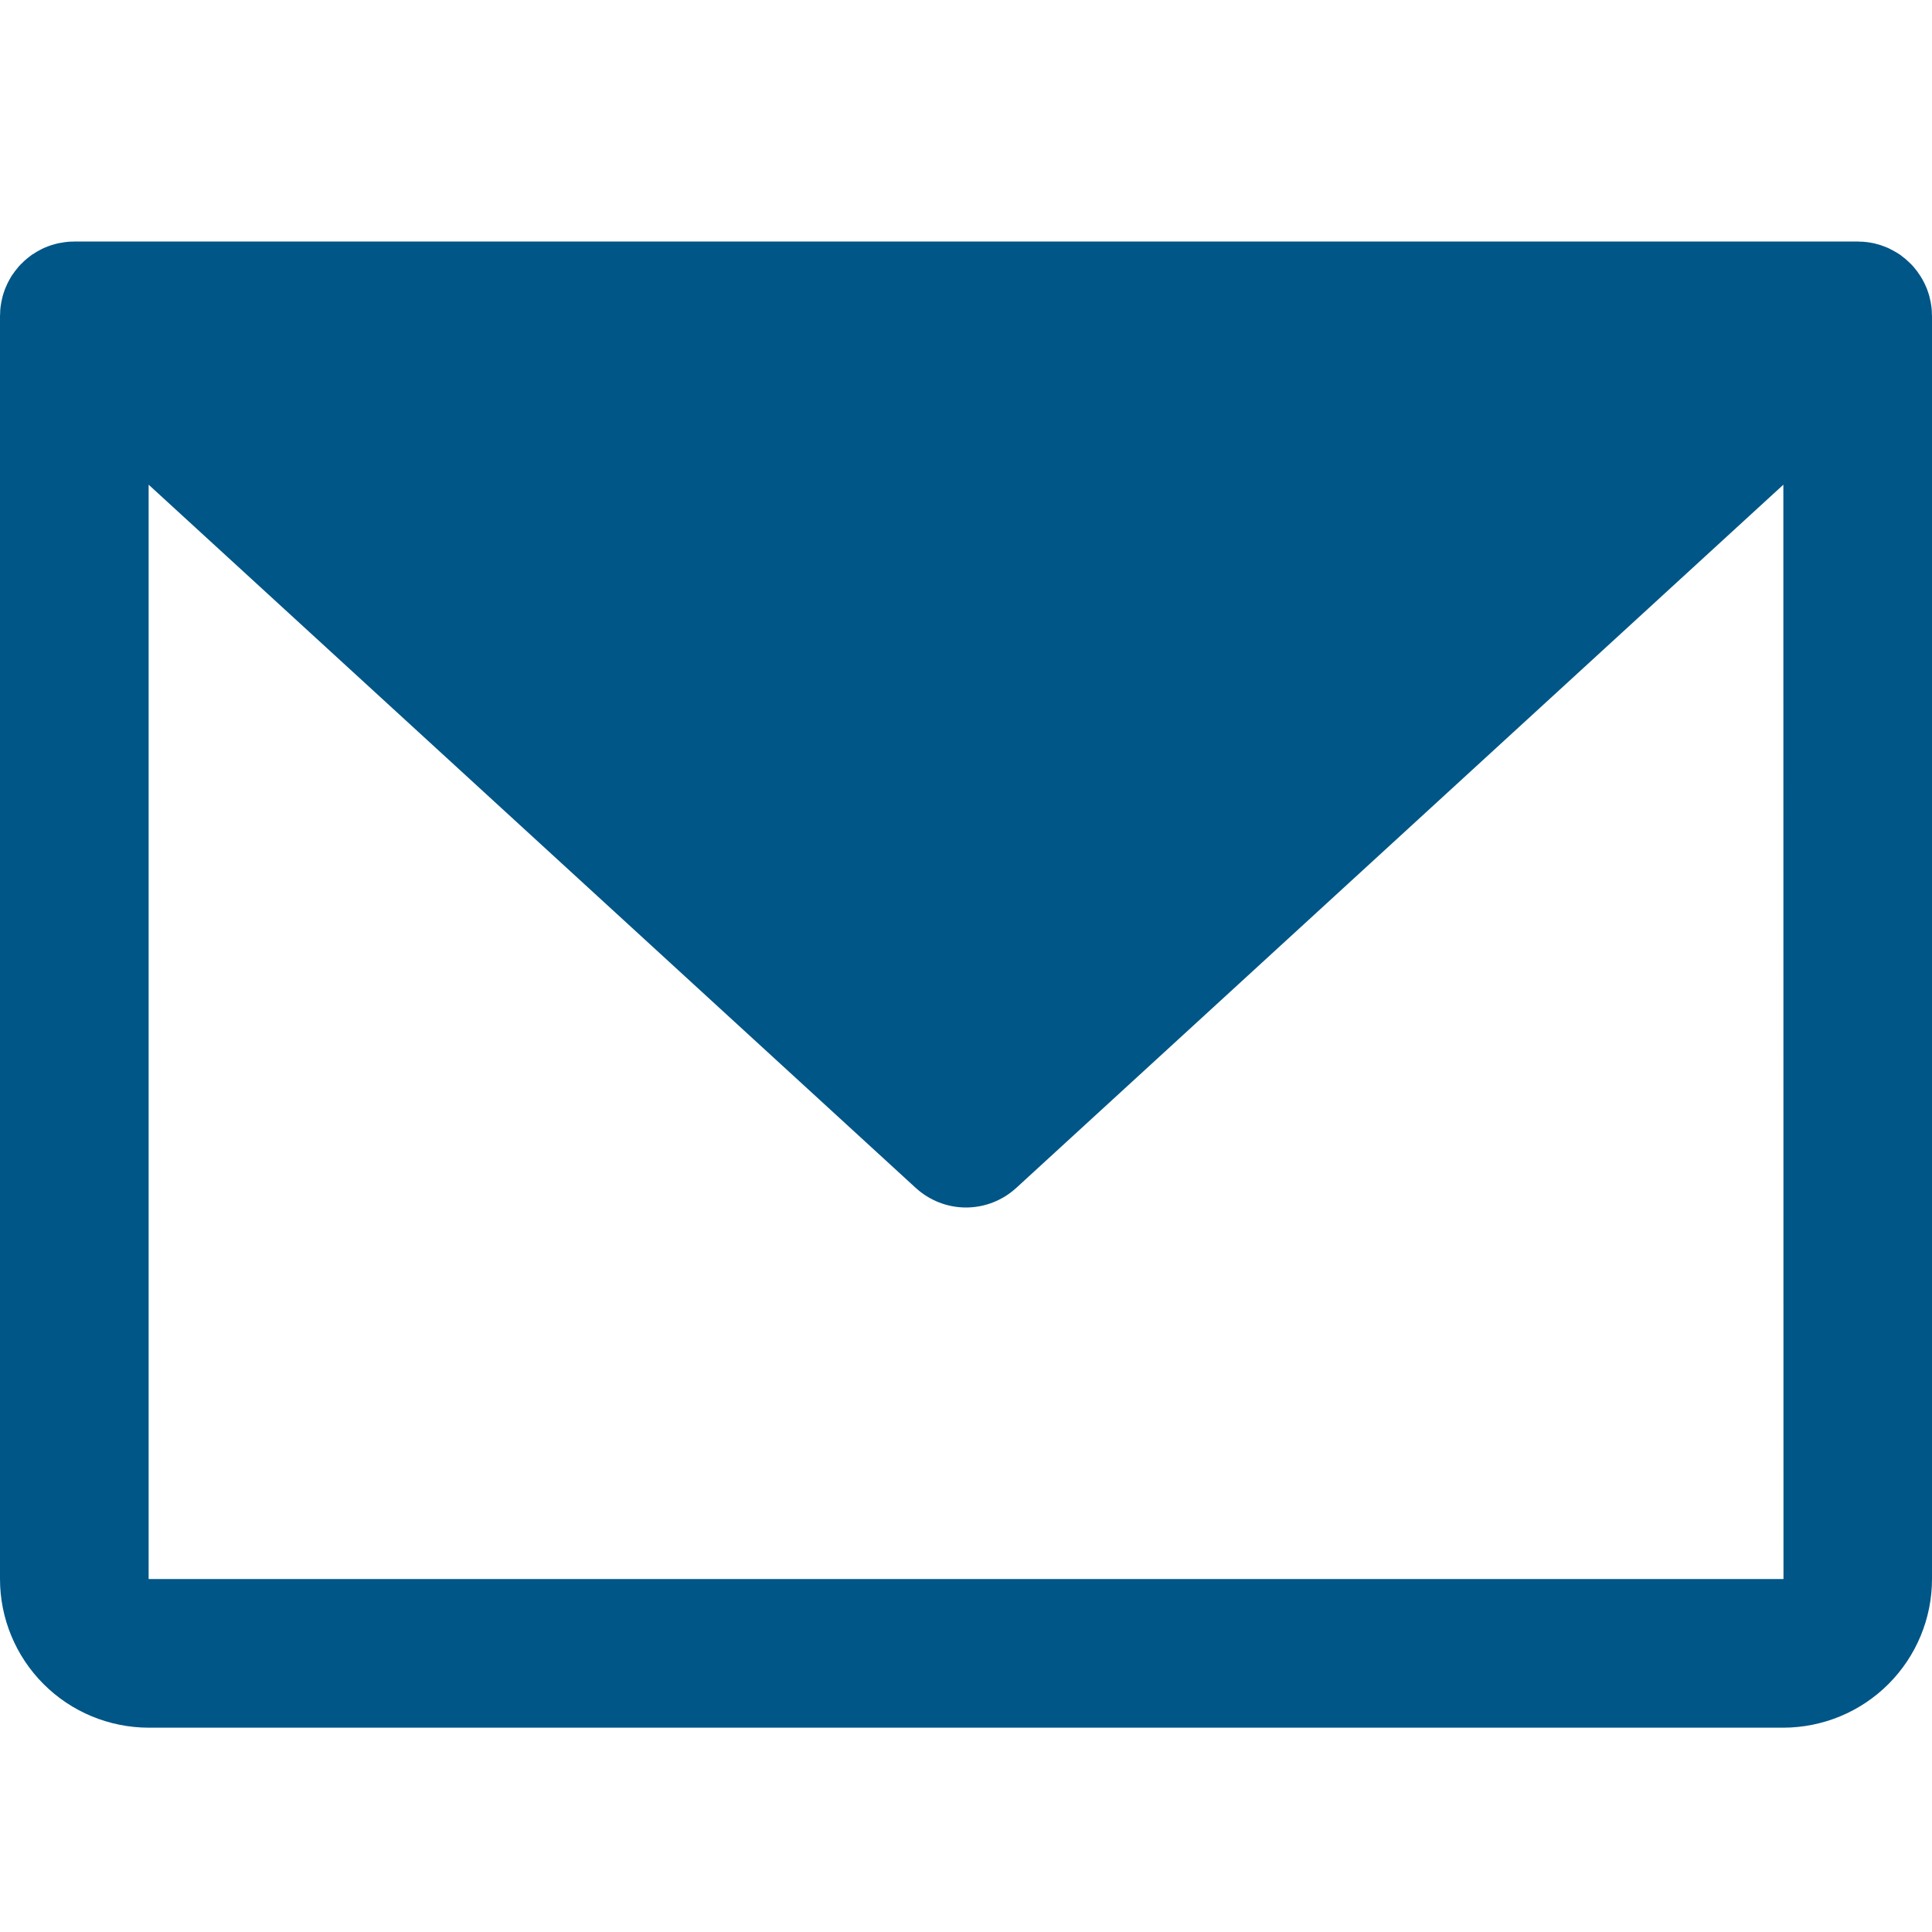 <svg width="16" height="16" viewBox="0 0 16 16" fill="none" xmlns="http://www.w3.org/2000/svg">
<path d="M15.999 2.601C15.999 2.589 15.998 2.578 15.998 2.567C15.997 2.557 15.996 2.548 15.995 2.539C15.993 2.528 15.992 2.518 15.99 2.507C15.988 2.498 15.986 2.488 15.984 2.479C15.982 2.469 15.979 2.459 15.977 2.449C15.974 2.44 15.971 2.43 15.968 2.421C15.965 2.411 15.961 2.402 15.958 2.392C15.954 2.383 15.95 2.374 15.946 2.365C15.942 2.356 15.938 2.346 15.933 2.337C15.929 2.329 15.924 2.32 15.919 2.311C15.914 2.303 15.909 2.294 15.903 2.285C15.898 2.277 15.892 2.268 15.886 2.26C15.881 2.252 15.875 2.244 15.869 2.237C15.862 2.228 15.855 2.22 15.848 2.211C15.845 2.207 15.842 2.203 15.838 2.2C15.835 2.196 15.832 2.194 15.829 2.19C15.822 2.183 15.814 2.175 15.806 2.168C15.799 2.161 15.791 2.154 15.784 2.148C15.777 2.141 15.769 2.135 15.761 2.13C15.753 2.123 15.745 2.116 15.736 2.11C15.728 2.105 15.721 2.1 15.713 2.095C15.704 2.09 15.694 2.084 15.685 2.079C15.677 2.074 15.668 2.07 15.66 2.066C15.651 2.061 15.642 2.056 15.632 2.052C15.623 2.048 15.613 2.045 15.604 2.041C15.595 2.038 15.586 2.034 15.577 2.031C15.567 2.028 15.556 2.025 15.546 2.022C15.537 2.02 15.528 2.017 15.52 2.015C15.509 2.013 15.499 2.011 15.488 2.009C15.479 2.008 15.469 2.006 15.46 2.005C15.45 2.004 15.44 2.003 15.429 2.002C15.419 2.002 15.409 2.001 15.398 2.001C15.394 2.001 15.389 2 15.385 2H0.615C0.611 2 0.607 2.001 0.603 2.001C0.592 2.001 0.581 2.001 0.569 2.002C0.56 2.003 0.551 2.004 0.541 2.005C0.531 2.006 0.521 2.008 0.511 2.01C0.501 2.011 0.491 2.013 0.481 2.015C0.472 2.017 0.462 2.02 0.453 2.022C0.443 2.025 0.433 2.028 0.423 2.031C0.414 2.034 0.404 2.038 0.395 2.041C0.386 2.045 0.377 2.048 0.368 2.052C0.358 2.056 0.349 2.061 0.339 2.066C0.331 2.07 0.323 2.074 0.315 2.079C0.305 2.084 0.296 2.09 0.287 2.096C0.279 2.101 0.272 2.105 0.264 2.11C0.256 2.116 0.247 2.123 0.238 2.13C0.231 2.136 0.223 2.141 0.216 2.148C0.208 2.154 0.201 2.161 0.194 2.168C0.186 2.175 0.178 2.183 0.171 2.19C0.168 2.194 0.165 2.196 0.162 2.2C0.158 2.203 0.155 2.207 0.152 2.211C0.145 2.22 0.138 2.228 0.131 2.237C0.125 2.244 0.119 2.252 0.114 2.26C0.108 2.268 0.102 2.277 0.096 2.285C0.091 2.294 0.086 2.303 0.081 2.311C0.076 2.32 0.071 2.329 0.067 2.337C0.062 2.346 0.058 2.356 0.054 2.365C0.05 2.374 0.046 2.383 0.042 2.392C0.039 2.402 0.035 2.411 0.032 2.421C0.029 2.43 0.026 2.44 0.023 2.449C0.021 2.459 0.018 2.469 0.016 2.479C0.014 2.488 0.012 2.498 0.01 2.507C0.008 2.518 0.007 2.528 0.005 2.539C0.004 2.548 0.003 2.557 0.002 2.567C0.002 2.578 0.001 2.589 0.001 2.601C0.001 2.606 0 2.61 0 2.615V13.077C0 13.403 0.13 13.716 0.361 13.947C0.592 14.178 0.904 14.307 1.231 14.308H14.769C15.095 14.307 15.408 14.178 15.639 13.947C15.87 13.716 16 13.403 16 13.077V2.615C16 2.61 15.999 2.606 15.999 2.601ZM14.769 13.077H1.231V4.014L7.584 9.838C7.698 9.942 7.846 10 8 10C8.154 10 8.302 9.942 8.416 9.838L14.769 4.014L14.77 13.077L14.769 13.077Z" fill="#005687"/>
</svg>
